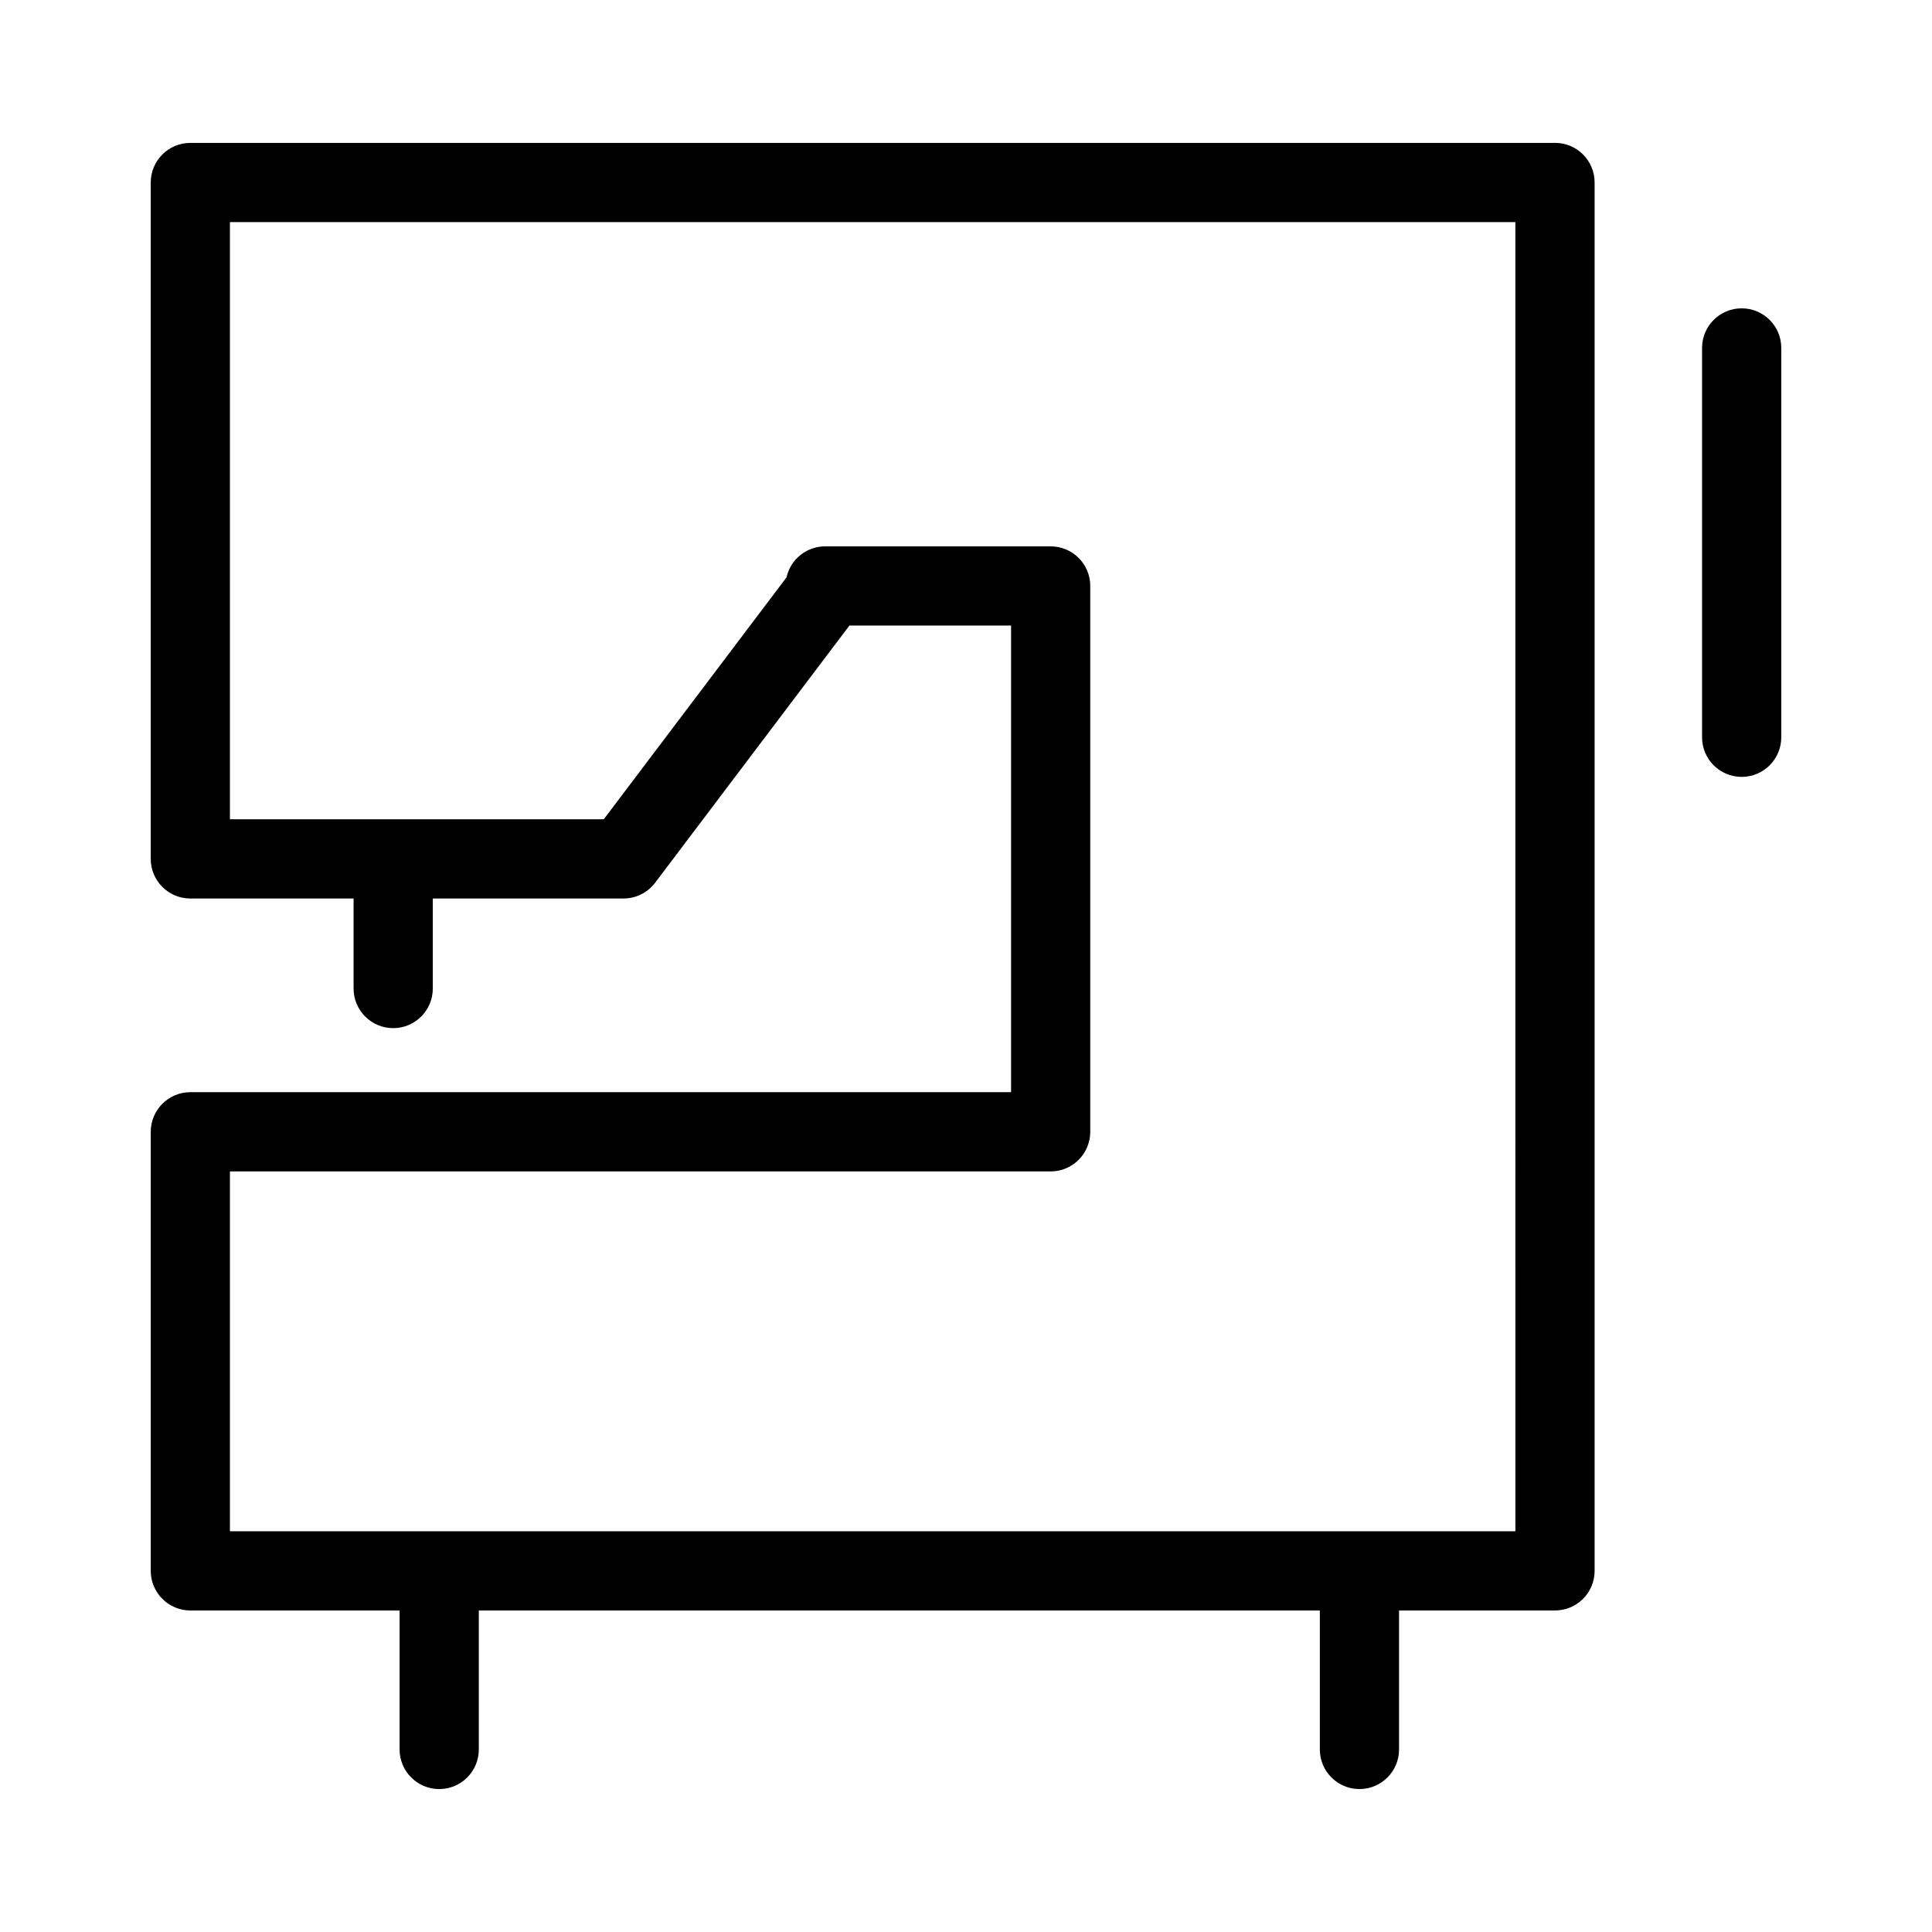 <?xml version="1.0" encoding="UTF-8"?>
<!-- Uploaded to: ICON Repo, www.svgrepo.com, Generator: ICON Repo Mixer Tools -->
<svg fill="#000000" width="800px" height="800px" version="1.1" viewBox="144 144 512 512" xmlns="http://www.w3.org/2000/svg">
 <g>
  <path d="m556.09 181.87h-361.65c-5.793 0-10.492 4.699-10.496 10.496v179.25c0.004 5.797 4.703 10.496 10.496 10.496h43.262v23.863-0.004c0 5.797 4.699 10.496 10.496 10.496 5.797 0 10.496-4.699 10.496-10.496v-23.859h50.539c3.289 0 6.391-1.543 8.375-4.168l51.496-68.164h42.84v123.66h-217.5c-5.793 0-10.492 4.699-10.496 10.496v116.36c0 2.785 1.109 5.453 3.074 7.422 1.969 1.969 4.641 3.074 7.422 3.074h55.453v36.832c0 5.797 4.699 10.496 10.496 10.496s10.496-4.699 10.496-10.496v-36.832h222.88v36.832c0 5.797 4.699 10.496 10.496 10.496 5.797 0 10.496-4.699 10.496-10.496v-36.832h41.332c2.785 0 5.453-1.105 7.422-3.074s3.074-4.637 3.074-7.422v-367.94c0-5.797-4.699-10.496-10.496-10.496zm-10.496 367.94h-340.66v-95.371h217.5c5.797 0 10.492-4.699 10.496-10.496v-144.66c-0.004-5.797-4.699-10.492-10.496-10.496h-59.75c-4.922 0.004-9.184 3.422-10.25 8.227l-48.43 64.105h-99.07l-0.004-158.26h340.66z"/>
  <path d="m605.56 225.71c-5.797 0-10.496 4.699-10.496 10.496v103.18c0 5.797 4.699 10.496 10.496 10.496s10.496-4.699 10.496-10.496v-103.18c0-5.797-4.699-10.496-10.496-10.496z"/>
 </g>
</svg>